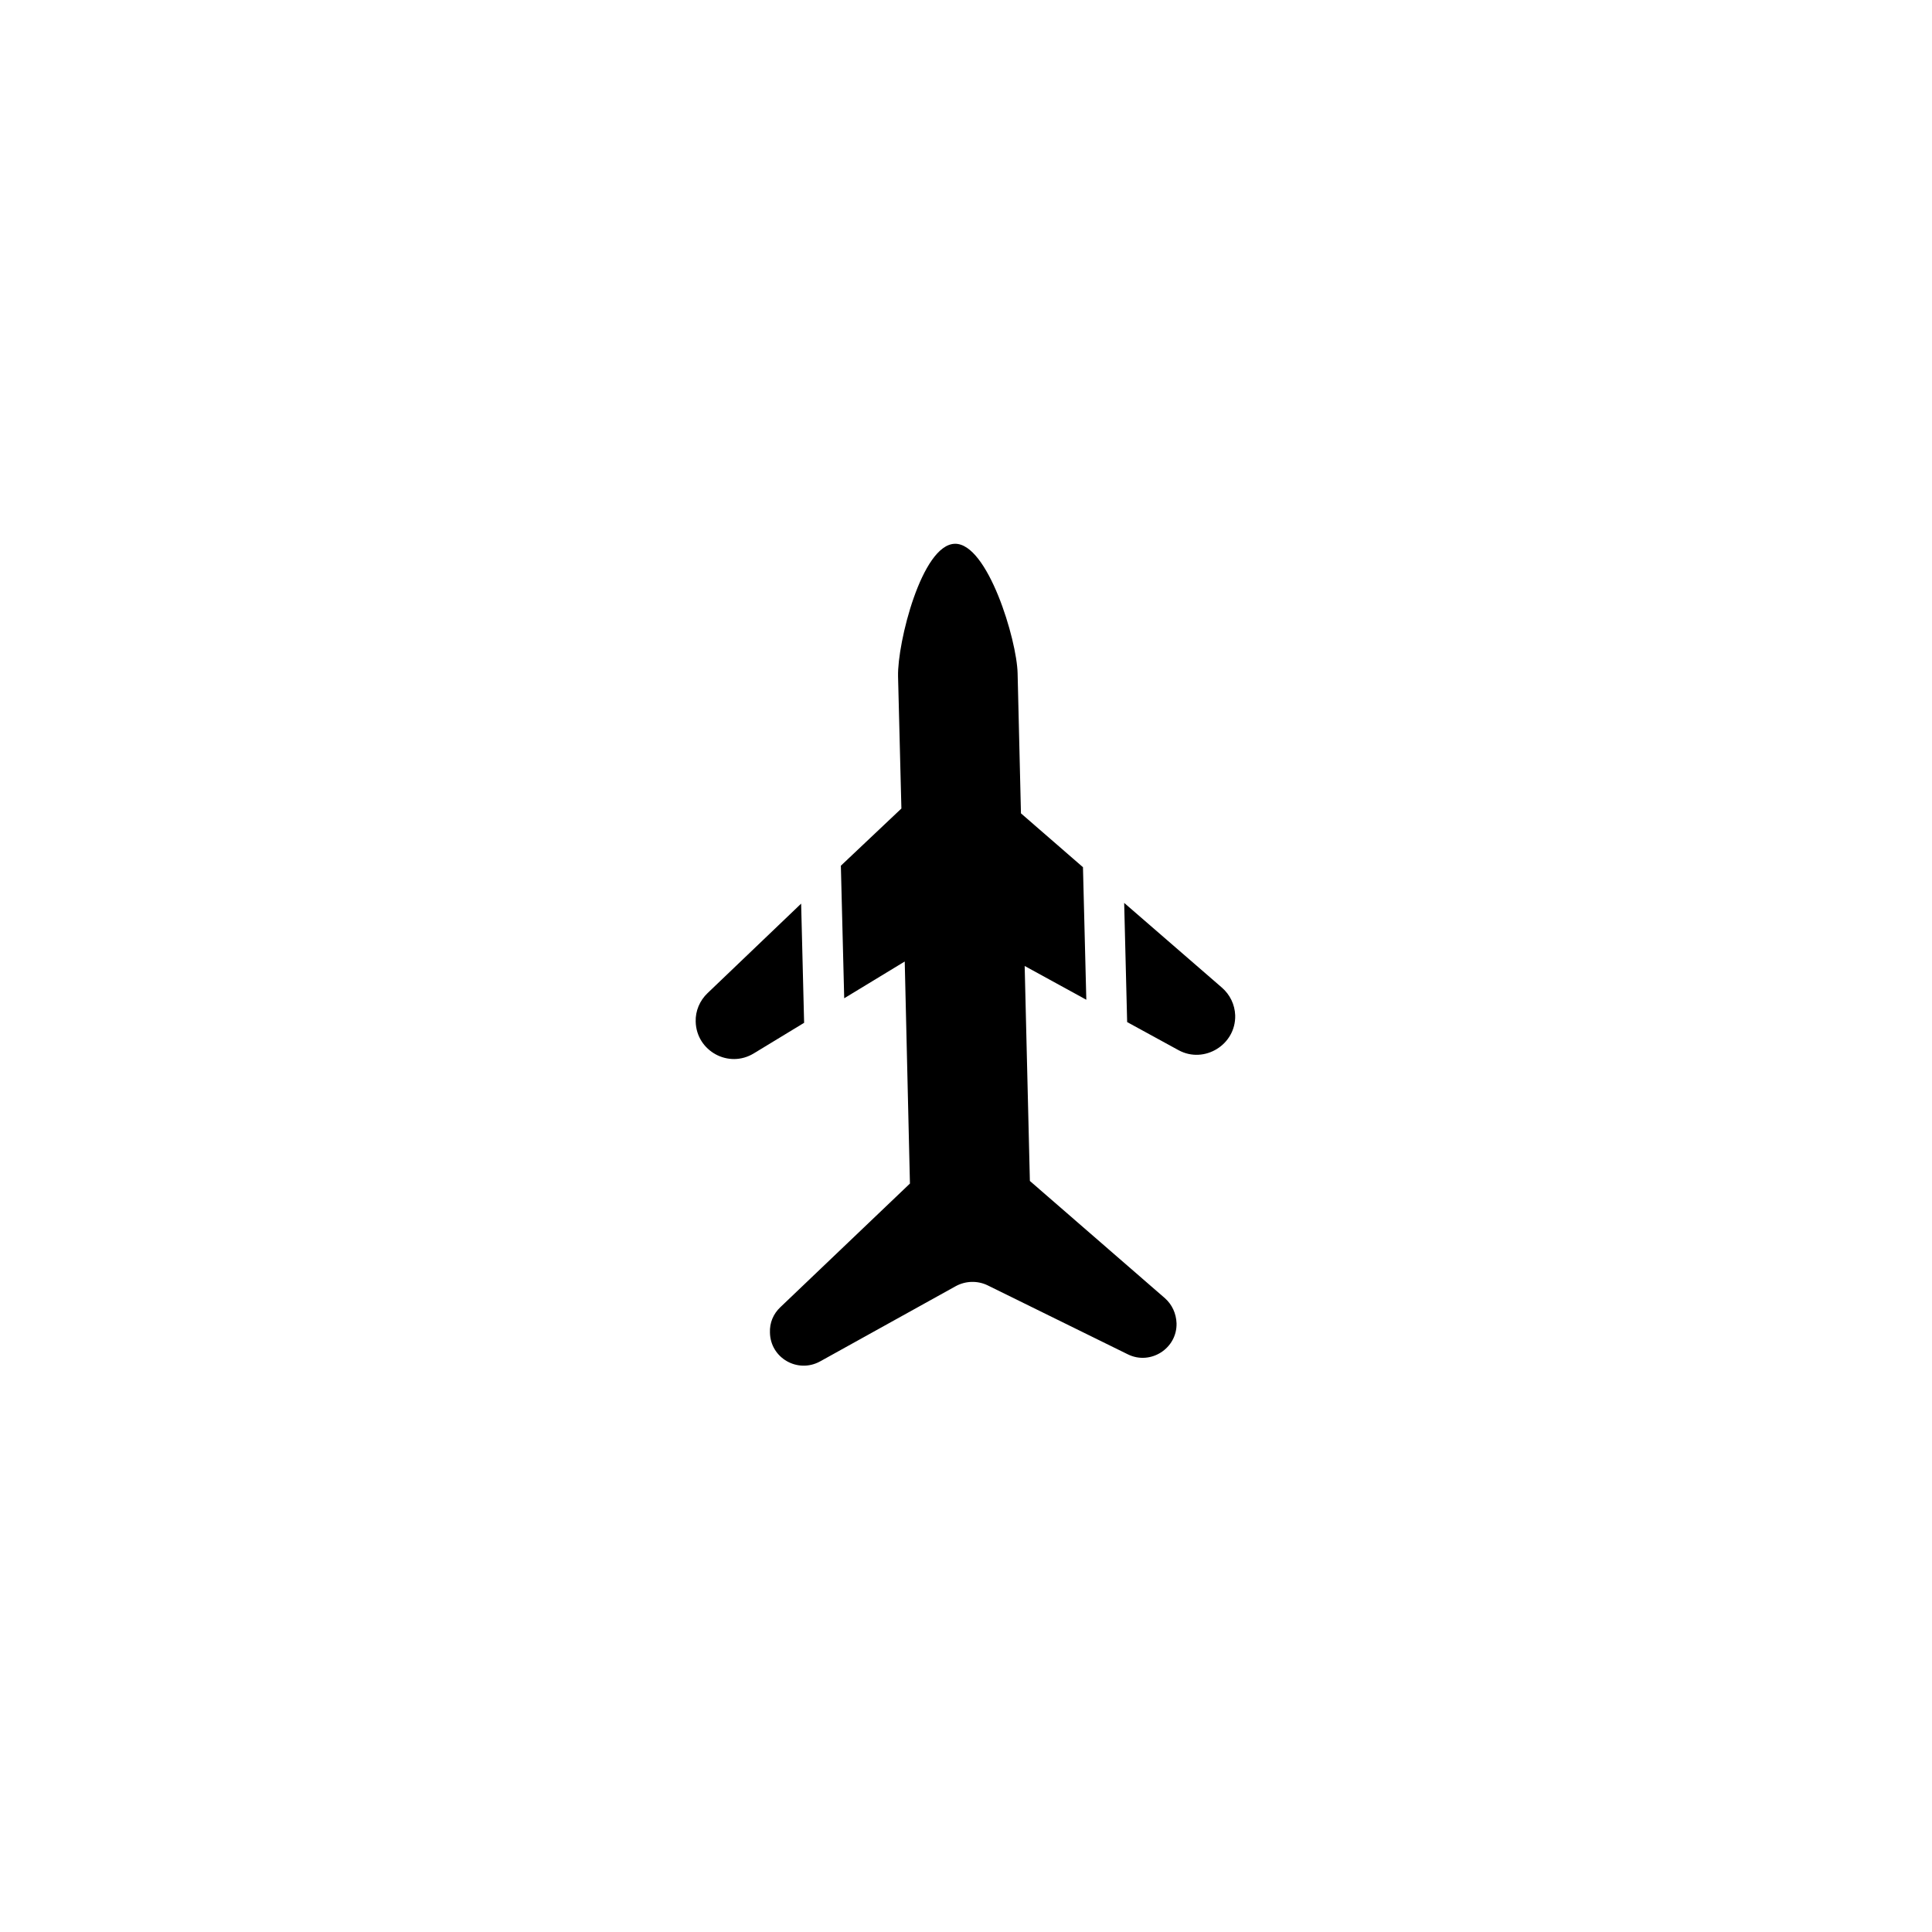 <?xml version="1.0" encoding="UTF-8"?>
<!-- Uploaded to: SVG Repo, www.svgrepo.com, Generator: SVG Repo Mixer Tools -->
<svg fill="#000000" width="800px" height="800px" version="1.1" viewBox="144 144 512 512" xmlns="http://www.w3.org/2000/svg">
 <g>
  <path d="m471.34 413.09c-0.098-2.856-1.379-5.512-3.543-7.379l-25.879-22.434 0.789 31.586 13.676 7.477c6.789 3.641 15.152-1.477 14.957-9.25z"/>
  <path d="m361.33 504.79 36.016-19.977c2.559-1.379 5.707-1.477 8.363-0.195l37.195 18.301c6.004 2.953 13.086-1.574 12.891-8.266-0.098-2.559-1.18-4.922-3.051-6.594l-35.816-31.094-1.379-56.973 16.336 8.953-0.887-35.129-16.434-14.27-0.887-37.098c-0.195-8.953-7.969-34.539-16.629-34.34-8.758 0.195-15.254 26.176-15.055 35.129l0.59 23.418 0.297 11.609-16.043 15.16 0.887 35.129 16.039-9.742 1.379 58.844-34.344 32.77c-1.871 1.77-2.856 4.133-2.754 6.691 0.098 6.789 7.379 10.922 13.285 7.672z"/>
  <path d="m356.31 383.47-24.797 23.715c-2.066 1.969-3.246 4.723-3.148 7.578 0.195 7.773 8.758 12.496 15.449 8.363l13.285-8.07z"/>
 </g>
</svg>
